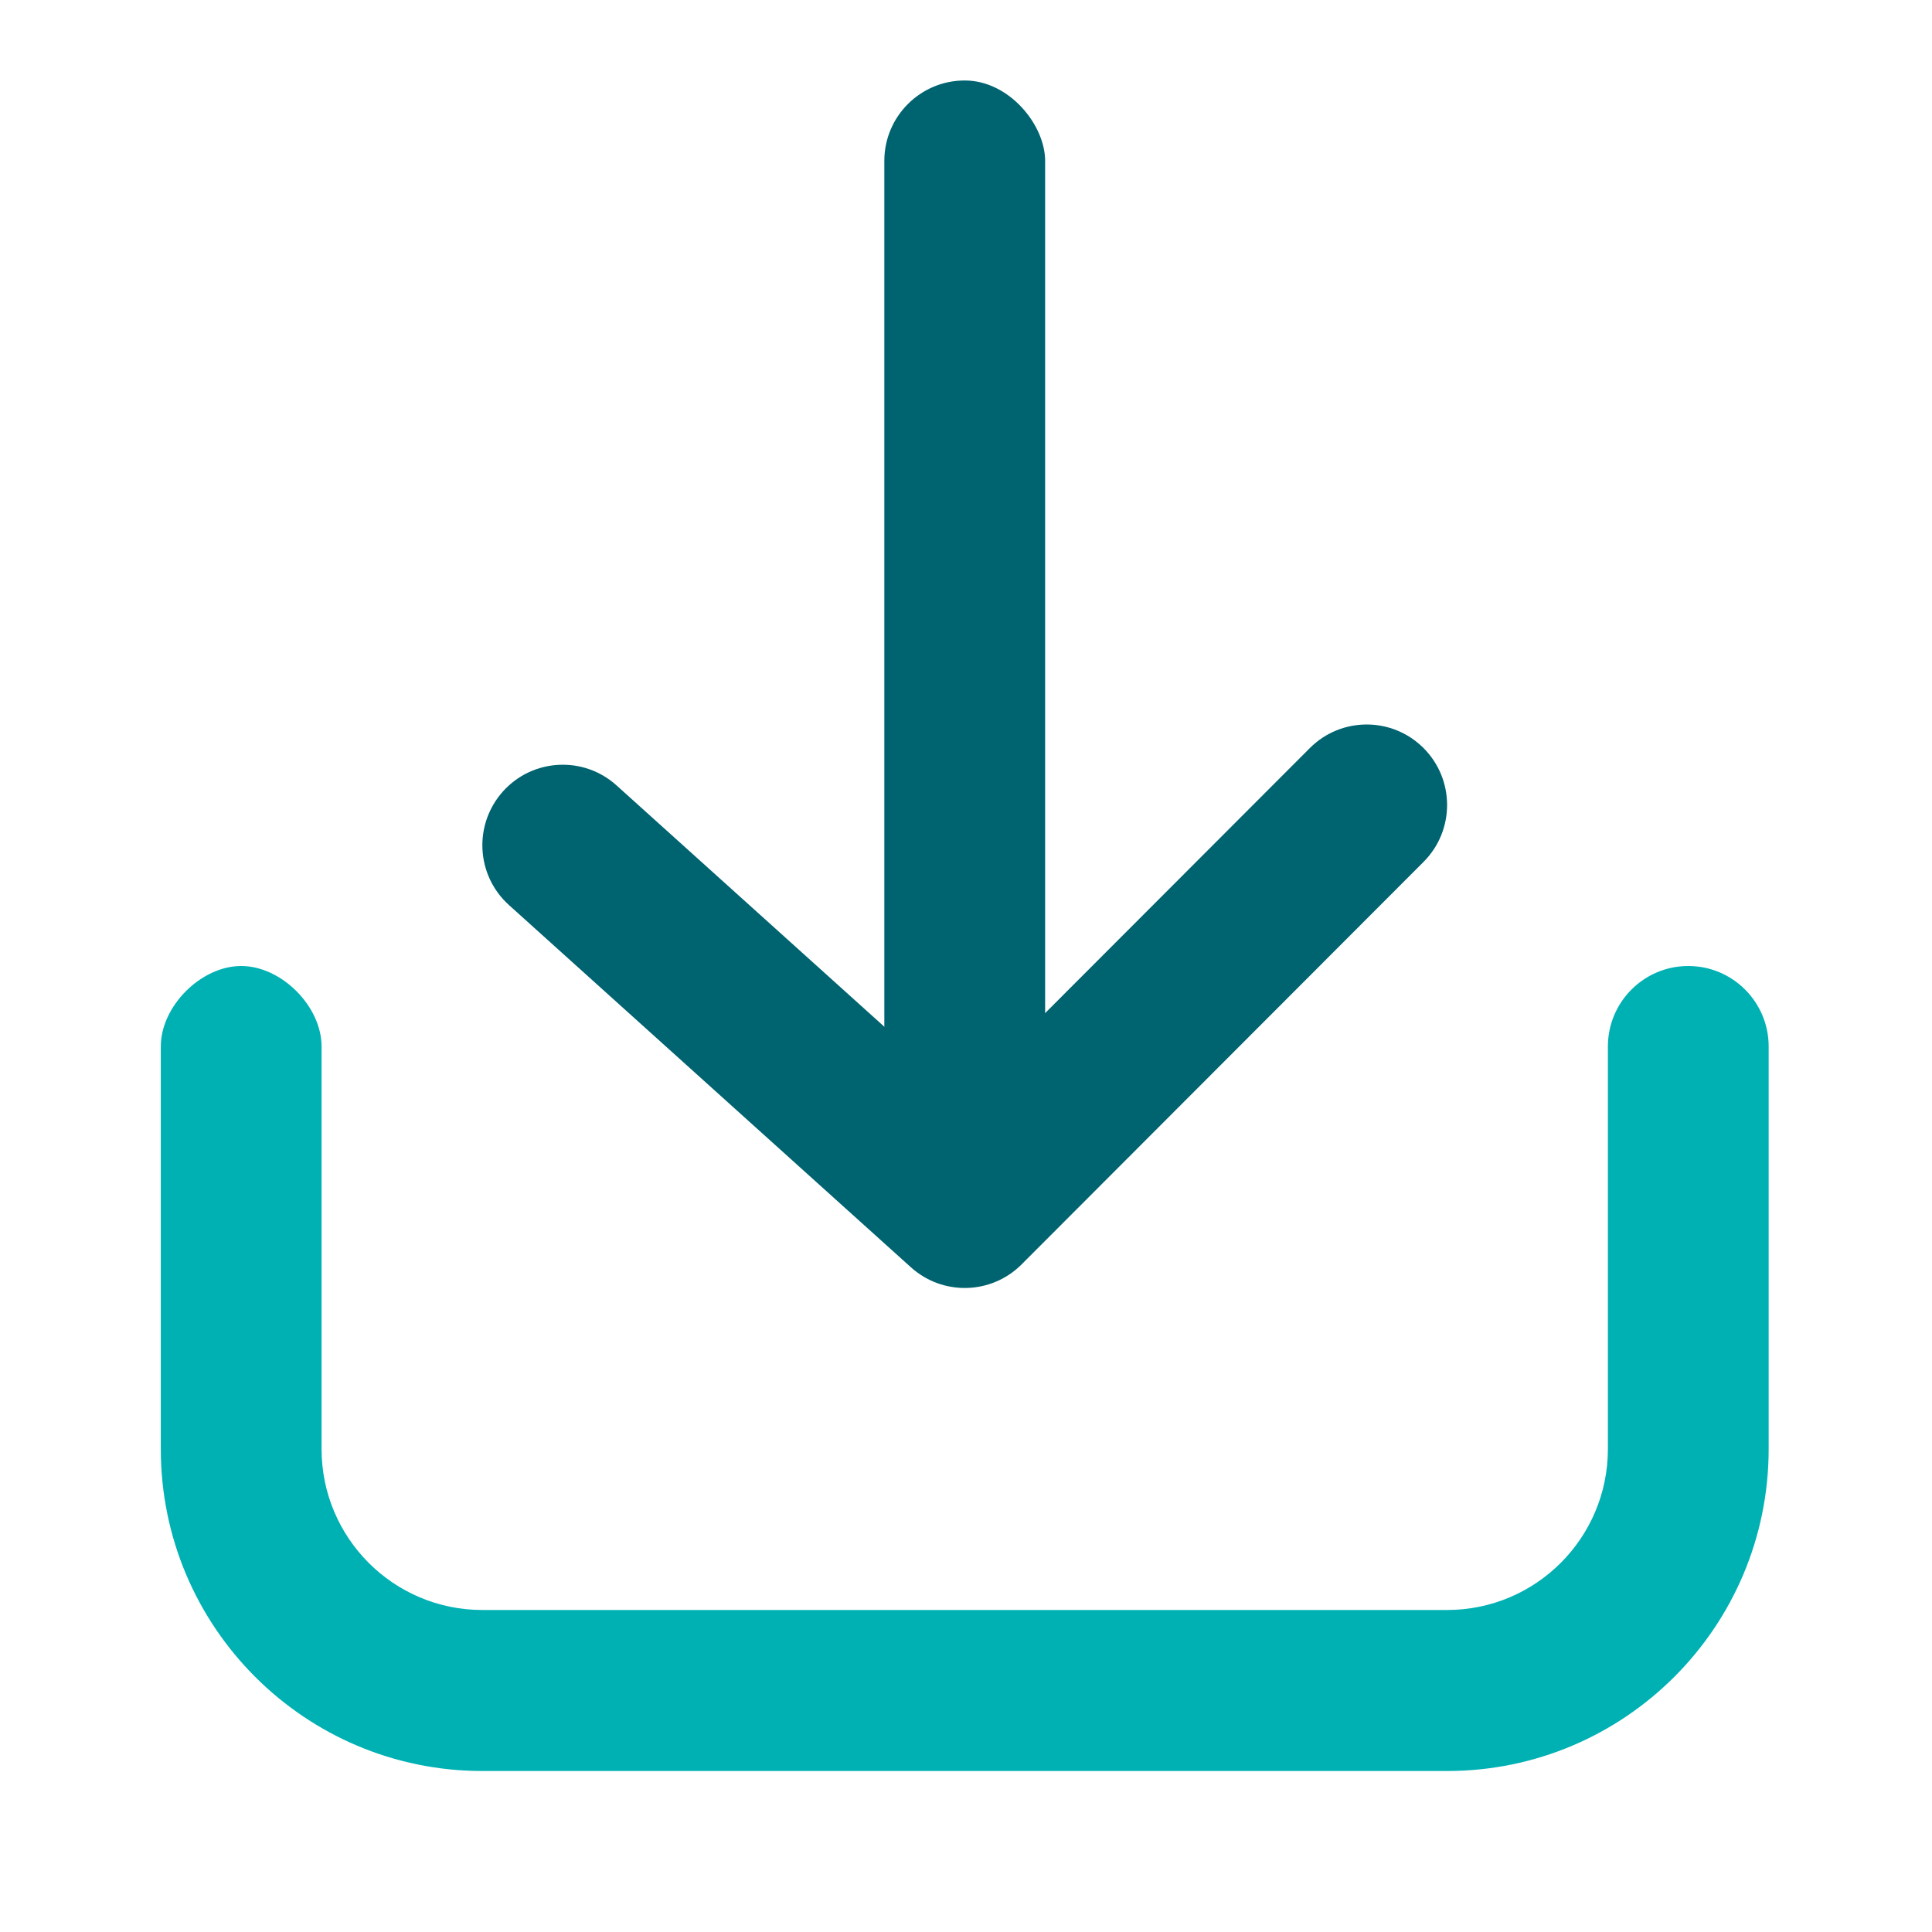 <?xml version="1.0" encoding="UTF-8"?>
<svg width="70px" height="70px" viewBox="0 0 70 70" version="1.1" xmlns="http://www.w3.org/2000/svg" xmlns:xlink="http://www.w3.org/1999/xlink">
    <title>7100D20F-4611-4FF7-914B-45BFC3C65599</title>
    <g id="Page-1" stroke="none" stroke-width="1" fill="none" fill-rule="evenodd">
        <g id="LCIT_SL04-" transform="translate(-728, -1124)">
            <g id="Download-Copy" transform="translate(728, 1124)">
                <rect id="bound" x="0" y="0" width="69.908" height="70"></rect>
                <path d="M5.826,37.917 C5.826,36.458 7.282,35 8.739,35 C10.195,35 11.651,36.458 11.651,37.917 C11.651,38.889 11.651,43.75 11.651,52.5 C11.651,55.722 14.26,58.333 17.477,58.333 L52.431,58.333 C55.648,58.333 58.257,55.722 58.257,52.5 L58.257,37.917 C58.257,36.306 59.561,35 61.17,35 C62.778,35 64.082,36.306 64.082,37.917 L64.082,52.5 C64.082,58.943 58.866,64.167 52.431,64.167 L17.477,64.167 C11.042,64.167 5.826,58.943 5.826,52.5 C5.826,43.75 5.826,38.889 5.826,37.917 Z" id="Path-57" fill="#00B1B4"></path>
                <rect id="Rectangle" fill="#006370" transform="translate(34.954, 23.333) rotate(-180) translate(-34.954, -23.333) " x="32.041" y="2.917" width="5.826" height="40.833" rx="2.913"></rect>
                <path d="M22.45,45.812 C21.312,46.951 19.468,46.951 18.33,45.812 C17.193,44.673 17.193,42.827 18.33,41.688 L32.894,27.104 C33.99,26.007 35.751,25.961 36.903,26.999 L51.467,40.124 C52.663,41.201 52.759,43.045 51.683,44.243 C50.607,45.44 48.765,45.537 47.57,44.46 L35.06,33.186 L22.45,45.812 Z" id="Path-102" fill="#006370" fill-rule="nonzero" transform="translate(34.954, 36.458) rotate(-180) translate(-34.954, -36.458) "></path>
            </g>
        </g>
    </g>
</svg>
